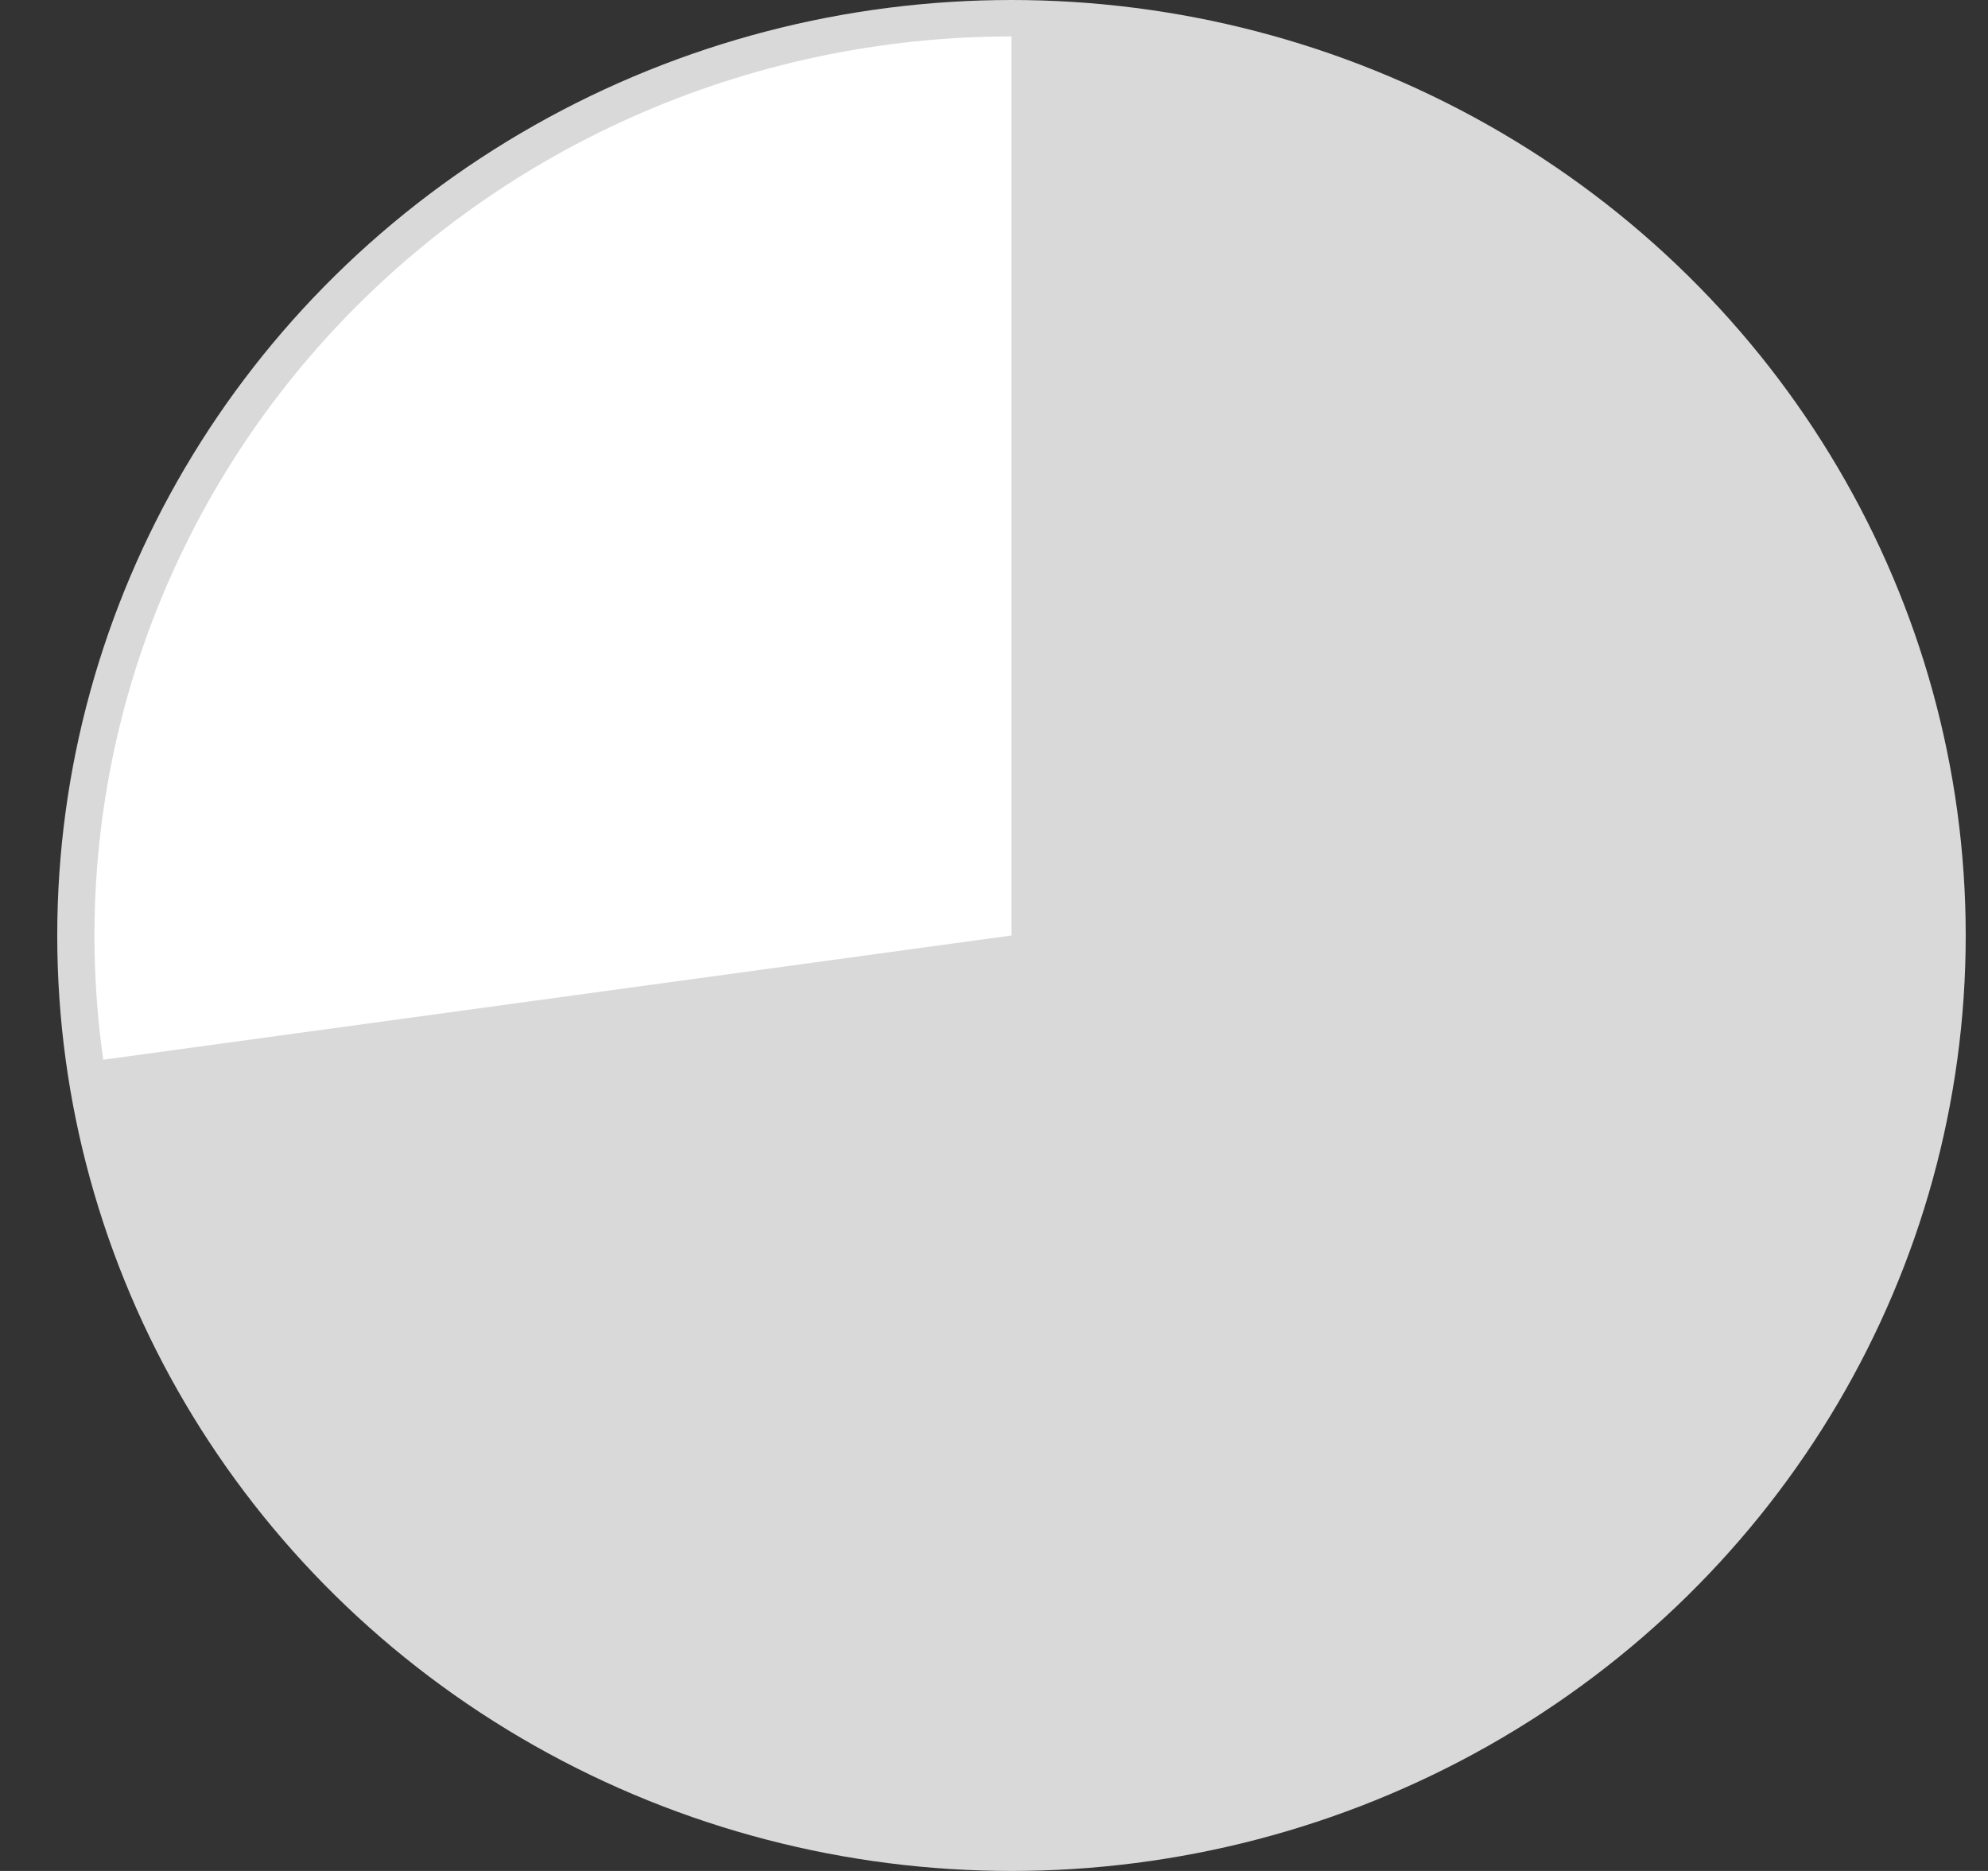 <svg xmlns="http://www.w3.org/2000/svg" width="34" height="32" viewBox="0 0 34 32" fill="none"><rect x="0" y="0" width="34" height="32" fill="#333333" stroke="none"/><ellipse cx="17.299" cy="16" rx="16.32" ry="16" fill="#D9D9D9"></ellipse><path d="M17.299 0.623C15.057 0.623 12.84 1.095 10.799 2.006C8.758 2.917 6.94 4.247 5.467 5.906C3.995 7.565 2.903 9.514 2.264 11.622C1.626 13.73 1.456 15.947 1.766 18.125L17.299 16V0.623Z" fill="white"></path></svg>